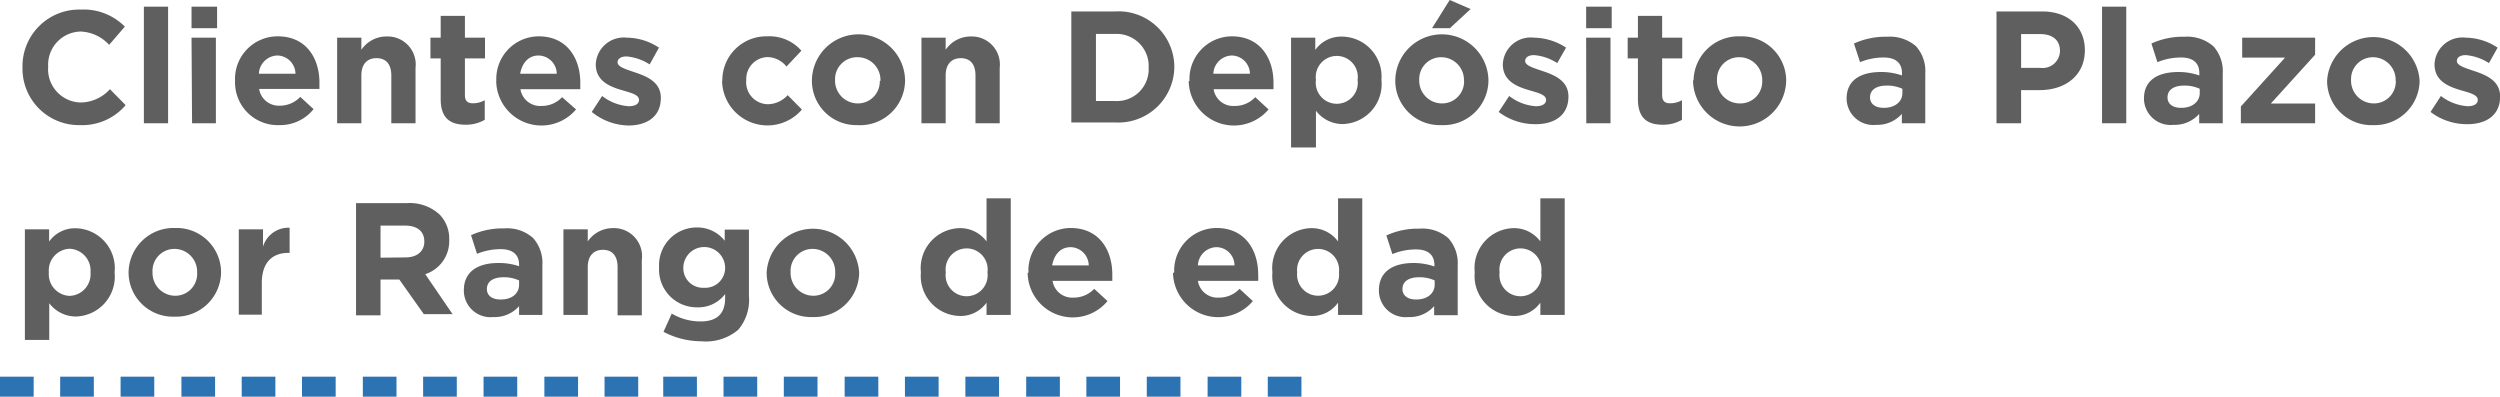 <svg xmlns="http://www.w3.org/2000/svg" viewBox="0 0 187.83 29.8"><defs><style>.cls-1{fill:#2c73b3;}.cls-2{fill:#605f5f;}</style></defs><g id="Capa_2" data-name="Capa 2"><g id="Capa_1-2" data-name="Capa 1"><rect class="cls-1" x="9.06" y="28.3" width="2.53" height="1.5"/><rect class="cls-1" x="4.52" y="28.3" width="2.53" height="1.5"/><rect class="cls-1" y="28.3" width="2.53" height="1.5"/><rect class="cls-1" x="22.69" y="28.3" width="2.53" height="1.5"/><rect class="cls-1" x="18.16" y="28.3" width="2.53" height="1.5"/><rect class="cls-1" x="13.63" y="28.3" width="2.53" height="1.5"/><rect class="cls-1" x="36.33" y="28.3" width="2.53" height="1.5"/><rect class="cls-1" x="31.79" y="28.3" width="2.53" height="1.5"/><rect class="cls-1" x="27.26" y="28.3" width="2.53" height="1.5"/><rect class="cls-1" x="45.42" y="28.3" width="2.53" height="1.5"/><rect class="cls-1" x="40.9" y="28.3" width="2.53" height="1.5"/><rect class="cls-1" x="58.89" y="28.3" width="2.53" height="1.5"/><rect class="cls-1" x="54.36" y="28.3" width="2.53" height="1.5"/><rect class="cls-1" x="49.83" y="28.3" width="2.53" height="1.5"/><rect class="cls-1" x="72.53" y="28.3" width="2.53" height="1.5"/><rect class="cls-1" x="67.99" y="28.3" width="2.53" height="1.5"/><rect class="cls-1" x="63.46" y="28.3" width="2.53" height="1.5"/><rect class="cls-1" x="86.16" y="28.3" width="2.53" height="1.5"/><rect class="cls-1" x="81.62" y="28.3" width="2.53" height="1.5"/><rect class="cls-1" x="77.1" y="28.3" width="2.53" height="1.5"/><rect class="cls-1" x="95.25" y="28.3" width="2.53" height="1.5"/><rect class="cls-1" x="90.73" y="28.3" width="2.53" height="1.5"/><path class="cls-2" d="M1.69,5.08v0A4.26,4.26,0,0,1,6.07.72,4.36,4.36,0,0,1,9.38,2L8.2,3.37a3.06,3.06,0,0,0-2.14-1A2.49,2.49,0,0,0,3.62,5v0A2.5,2.5,0,0,0,6.06,7.7a3,3,0,0,0,2.2-1L9.44,7.9A4.28,4.28,0,0,1,6,9.4,4.24,4.24,0,0,1,1.69,5.08Z"/><path class="cls-2" d="M10.81.5h1.82V9.26H10.81Z"/><path class="cls-2" d="M14.39.5h1.92V2.12H14.39Zm0,2.33h1.83V9.26H14.43Z"/><path class="cls-2" d="M17.66,6.08v0a3.2,3.2,0,0,1,3.18-3.35C23,2.71,24,4.38,24,6.2c0,.14,0,.31,0,.48H19.47A1.49,1.49,0,0,0,21,7.94a2.1,2.1,0,0,0,1.56-.66l1,.92A3.21,3.21,0,0,1,21,9.4,3.21,3.21,0,0,1,17.66,6.08Zm4.54-.54a1.39,1.39,0,0,0-1.36-1.37,1.43,1.43,0,0,0-1.39,1.37Z"/><path class="cls-2" d="M25.33,2.83h1.82v.91a2.28,2.28,0,0,1,1.89-1A2.11,2.11,0,0,1,31.22,5.1V9.26H29.4V5.67c0-.86-.41-1.3-1.11-1.3s-1.14.44-1.14,1.3V9.26H25.33Z"/><path class="cls-2" d="M33.11,7.44V4.39h-.77V2.83h.77V1.19h1.82V2.83h1.51V4.39H34.93V7.14c0,.42.18.62.59.62a1.83,1.83,0,0,0,.9-.23V9A2.78,2.78,0,0,1,35,9.37C33.86,9.37,33.11,8.92,33.11,7.44Z"/><path class="cls-2" d="M37.29,6.08v0a3.2,3.2,0,0,1,3.18-3.35c2.15,0,3.13,1.67,3.13,3.49,0,.14,0,.31,0,.48H39.1a1.5,1.5,0,0,0,1.58,1.26,2.08,2.08,0,0,0,1.55-.66l1.05.92a3.4,3.4,0,0,1-6-2.12Zm4.54-.54a1.39,1.39,0,0,0-1.36-1.37c-.75,0-1.24.54-1.39,1.37Z"/><path class="cls-2" d="M44.46,8.41l.78-1.2a3.63,3.63,0,0,0,2,.77c.53,0,.77-.2.77-.48v0c0-.39-.62-.53-1.33-.74-.9-.27-1.92-.69-1.92-1.93v0a2.11,2.11,0,0,1,2.35-2,4.44,4.44,0,0,1,2.4.75l-.7,1.26a3.81,3.81,0,0,0-1.73-.6c-.45,0-.68.19-.68.44v0c0,.35.62.52,1.31.76.9.3,1.94.73,1.94,1.91v0c0,1.43-1.06,2.08-2.45,2.08A4.51,4.51,0,0,1,44.46,8.41Z"/><path class="cls-2" d="M54.27,6.08v0a3.3,3.3,0,0,1,3.37-3.35,3.18,3.18,0,0,1,2.57,1.08L59.09,5a1.86,1.86,0,0,0-1.46-.71A1.64,1.64,0,0,0,56.07,6v0A1.65,1.65,0,0,0,57.7,7.83a2.06,2.06,0,0,0,1.48-.68l1.07,1.08a3.41,3.41,0,0,1-6-2.15Z"/><path class="cls-2" d="M61,6.08v0a3.48,3.48,0,0,1,7,0v0A3.38,3.38,0,0,1,64.41,9.4,3.33,3.33,0,0,1,61,6.08Zm5.15,0v0a1.71,1.71,0,0,0-1.69-1.78A1.65,1.65,0,0,0,62.74,6v0a1.71,1.71,0,0,0,1.7,1.77A1.64,1.64,0,0,0,66.1,6.08Z"/><path class="cls-2" d="M69.23,2.83h1.82v.91a2.27,2.27,0,0,1,1.88-1A2.11,2.11,0,0,1,75.11,5.1V9.26H73.29V5.67c0-.86-.41-1.3-1.1-1.3s-1.14.44-1.14,1.3V9.26H69.23Z"/><path class="cls-2" d="M80.49.86h3.28A4.19,4.19,0,0,1,88.23,5v0a4.21,4.21,0,0,1-4.46,4.2H80.49Zm3.28,6.73A2.39,2.39,0,0,0,86.3,5.08v0a2.41,2.41,0,0,0-2.53-2.53H82.34V7.59Z"/><path class="cls-2" d="M89.37,6.08v0a3.2,3.2,0,0,1,3.18-3.35c2.15,0,3.13,1.67,3.13,3.49,0,.14,0,.31,0,.48H91.18a1.49,1.49,0,0,0,1.57,1.26,2.08,2.08,0,0,0,1.56-.66l1,.92a3.4,3.4,0,0,1-6-2.12Zm4.54-.54a1.39,1.39,0,0,0-1.36-1.37,1.43,1.43,0,0,0-1.39,1.37Z"/><path class="cls-2" d="M97,2.83h1.82v.92a2.38,2.38,0,0,1,2-1A3,3,0,0,1,103.79,6v0a3,3,0,0,1-2.92,3.32,2.51,2.51,0,0,1-2-1v2.76H97ZM102,6.06V6a1.58,1.58,0,1,0-3.13,0v0a1.58,1.58,0,1,0,3.13,0Z"/><path class="cls-2" d="M104.83,6.08v0a3.48,3.48,0,0,1,7,0v0A3.38,3.38,0,0,1,108.3,9.4,3.34,3.34,0,0,1,104.83,6.08Zm5.16,0v0a1.71,1.71,0,0,0-1.69-1.78A1.64,1.64,0,0,0,106.63,6v0a1.71,1.71,0,0,0,1.69,1.77A1.65,1.65,0,0,0,110,6.08ZM108.92,0l1.57.68-1.56,1.44h-1.34Z"/><path class="cls-2" d="M112.6,8.41l.79-1.2a3.63,3.63,0,0,0,2,.77c.53,0,.77-.2.77-.48v0c0-.39-.62-.53-1.33-.74-.9-.27-1.92-.69-1.92-1.93v0a2.1,2.1,0,0,1,2.35-2,4.47,4.47,0,0,1,2.4.75L117,4.74a3.8,3.8,0,0,0-1.74-.6c-.44,0-.67.19-.67.44v0c0,.35.61.52,1.31.76.9.3,1.94.73,1.94,1.91v0c0,1.43-1.07,2.08-2.46,2.08A4.53,4.53,0,0,1,112.6,8.41Z"/><path class="cls-2" d="M119.17.5h1.92V2.12h-1.92Zm0,2.33H121V9.26h-1.82Z"/><path class="cls-2" d="M123.06,7.44V4.39h-.77V2.83h.77V1.19h1.82V2.83h1.51V4.39h-1.51V7.14c0,.42.18.62.59.62a1.83,1.83,0,0,0,.9-.23V9a2.78,2.78,0,0,1-1.44.37C123.81,9.37,123.06,8.92,123.06,7.44Z"/><path class="cls-2" d="M127.24,6.08v0a3.38,3.38,0,0,1,3.49-3.35A3.34,3.34,0,0,1,134.2,6v0a3.48,3.48,0,0,1-7,0Zm5.16,0v0a1.71,1.71,0,0,0-1.69-1.78A1.65,1.65,0,0,0,129,6v0a1.71,1.71,0,0,0,1.69,1.77A1.64,1.64,0,0,0,132.4,6.08Z"/><path class="cls-2" d="M138.74,7.41v0c0-1.41,1.07-2,2.59-2a4.68,4.68,0,0,1,1.57.26V5.49c0-.75-.47-1.17-1.38-1.17a4.65,4.65,0,0,0-1.77.35l-.46-1.4a5.74,5.74,0,0,1,2.5-.51,3,3,0,0,1,2.17.72,2.8,2.8,0,0,1,.69,2.05V9.26h-1.76v-.7a2.48,2.48,0,0,1-1.94.82A2,2,0,0,1,138.74,7.41ZM142.93,7V6.67a2.77,2.77,0,0,0-1.17-.24c-.78,0-1.26.31-1.26.89v0c0,.49.41.78,1,.78C142.35,8.12,142.93,7.65,142.93,7Z"/><path class="cls-2" d="M150,.86h3.43c2,0,3.21,1.19,3.21,2.91v0c0,1.94-1.51,3-3.39,3h-1.4V9.26H150Zm3.31,4.24a1.3,1.3,0,0,0,1.46-1.27v0c0-.83-.57-1.27-1.5-1.27h-1.42V5.1Z"/><path class="cls-2" d="M157.93.5h1.82V9.26h-1.82Z"/><path class="cls-2" d="M161.08,7.41v0c0-1.41,1.07-2,2.59-2a4.68,4.68,0,0,1,1.57.26V5.49c0-.75-.46-1.17-1.37-1.17a4.67,4.67,0,0,0-1.78.35l-.45-1.4a5.66,5.66,0,0,1,2.49-.51,3,3,0,0,1,2.17.72,2.81,2.81,0,0,1,.7,2.05V9.26h-1.77v-.7a2.46,2.46,0,0,1-1.94.82A2,2,0,0,1,161.08,7.41ZM165.27,7V6.67a2.72,2.72,0,0,0-1.16-.24c-.78,0-1.26.31-1.26.89v0c0,.49.4.78,1,.78C164.69,8.12,165.27,7.65,165.27,7Z"/><path class="cls-2" d="M168.36,8l3.32-3.67h-3.22V2.83h5.48V4.11l-3.33,3.67h3.33V9.26h-5.58Z"/><path class="cls-2" d="M174.84,6.08v0a3.48,3.48,0,0,1,6.95,0v0A3.37,3.37,0,0,1,178.3,9.4,3.33,3.33,0,0,1,174.84,6.08Zm5.15,0v0a1.71,1.71,0,0,0-1.69-1.78A1.64,1.64,0,0,0,176.64,6v0a1.71,1.71,0,0,0,1.69,1.77A1.64,1.64,0,0,0,180,6.08Z"/><path class="cls-2" d="M182.61,8.41l.78-1.2a3.69,3.69,0,0,0,2,.77c.53,0,.77-.2.77-.48v0c0-.39-.63-.53-1.34-.74-.89-.27-1.91-.69-1.91-1.93v0a2.1,2.1,0,0,1,2.35-2,4.41,4.41,0,0,1,2.39.75L187,4.74a3.84,3.84,0,0,0-1.74-.6c-.44,0-.67.19-.67.44v0c0,.35.61.52,1.31.76.9.3,1.94.73,1.94,1.91v0c0,1.43-1.07,2.08-2.46,2.08A4.51,4.51,0,0,1,182.61,8.41Z"/><path class="cls-2" d="M1.87,17.23H3.69v.92a2.38,2.38,0,0,1,2-1,3,3,0,0,1,2.92,3.32v0A3,3,0,0,1,5.7,23.78a2.51,2.51,0,0,1-2-1v2.76H1.87ZM6.8,20.46v0a1.64,1.64,0,0,0-1.57-1.77,1.63,1.63,0,0,0-1.56,1.77v0a1.63,1.63,0,0,0,1.56,1.77A1.63,1.63,0,0,0,6.8,20.46Z"/><path class="cls-2" d="M9.66,20.48v0a3.38,3.38,0,0,1,3.49-3.35,3.34,3.34,0,0,1,3.46,3.32v0a3.37,3.37,0,0,1-3.49,3.34A3.33,3.33,0,0,1,9.66,20.48Zm5.15,0v0a1.71,1.71,0,0,0-1.69-1.78,1.65,1.65,0,0,0-1.66,1.75v0a1.71,1.71,0,0,0,1.69,1.77A1.64,1.64,0,0,0,14.81,20.48Z"/><path class="cls-2" d="M17.94,17.23h1.82v1.3a2,2,0,0,1,2-1.42V19h-.09c-1.22,0-2,.73-2,2.26v2.38H17.94Z"/><path class="cls-2" d="M26.75,15.26h3.83a3.32,3.32,0,0,1,2.45.86A2.59,2.59,0,0,1,33.75,18v0a2.61,2.61,0,0,1-1.8,2.6l2.05,3H31.84L30,21H28.59v2.69H26.75Zm3.71,4.08c.9,0,1.42-.48,1.42-1.19v0c0-.79-.55-1.2-1.45-1.2H28.59v2.41Z"/><path class="cls-2" d="M34.85,21.81v0c0-1.41,1.06-2.05,2.59-2.05A4.77,4.77,0,0,1,39,20v-.11c0-.75-.47-1.17-1.38-1.17a4.67,4.67,0,0,0-1.78.35l-.45-1.4a5.69,5.69,0,0,1,2.49-.51,2.93,2.93,0,0,1,2.17.72,2.81,2.81,0,0,1,.7,2.05v3.73H39V23a2.43,2.43,0,0,1-1.94.82A2,2,0,0,1,34.85,21.81ZM39,21.39v-.32a2.72,2.72,0,0,0-1.16-.24c-.78,0-1.26.31-1.26.89v0c0,.49.41.78,1,.78C38.46,22.52,39,22.05,39,21.39Z"/><path class="cls-2" d="M42.33,17.23h1.83v.91a2.27,2.27,0,0,1,1.88-1,2.11,2.11,0,0,1,2.18,2.39v4.16H46.4V20.07c0-.86-.41-1.3-1.1-1.3s-1.14.44-1.14,1.3v3.59H42.33Z"/><path class="cls-2" d="M49.85,24.93l.62-1.37a4.22,4.22,0,0,0,2.17.59c1.25,0,1.84-.6,1.84-1.75v-.31a2.51,2.51,0,0,1-2.1,1,2.83,2.83,0,0,1-2.86-3v0a2.83,2.83,0,0,1,2.86-3,2.6,2.6,0,0,1,2.07,1v-.84h1.82v5a3.45,3.45,0,0,1-.81,2.53,3.76,3.76,0,0,1-2.77.86A6.1,6.1,0,0,1,49.85,24.93Zm4.63-4.8v0a1.57,1.57,0,0,0-3.14,0v0a1.47,1.47,0,0,0,1.56,1.49A1.49,1.49,0,0,0,54.48,20.13Z"/><path class="cls-2" d="M57.6,20.48v0a3.48,3.48,0,0,1,6.95,0v0a3.37,3.37,0,0,1-3.49,3.34A3.33,3.33,0,0,1,57.6,20.48Zm5.15,0v0a1.71,1.71,0,0,0-1.69-1.78,1.65,1.65,0,0,0-1.66,1.75v0a1.71,1.71,0,0,0,1.69,1.77A1.64,1.64,0,0,0,62.75,20.48Z"/><path class="cls-2" d="M69.19,20.46v0a3,3,0,0,1,2.93-3.32,2.45,2.45,0,0,1,2,1V14.9h1.82v8.76H74.12v-.92a2.39,2.39,0,0,1-2,1A3,3,0,0,1,69.19,20.46Zm5,0v0a1.58,1.58,0,1,0-3.13,0v0a1.58,1.58,0,1,0,3.13,0Z"/><path class="cls-2" d="M77.27,20.48v0a3.19,3.19,0,0,1,3.17-3.35c2.15,0,3.13,1.67,3.13,3.49,0,.15,0,.31,0,.48H79.08a1.49,1.49,0,0,0,1.57,1.26,2.11,2.11,0,0,0,1.56-.66l1,.92a3.39,3.39,0,0,1-6-2.12Zm4.53-.54a1.39,1.39,0,0,0-1.36-1.37c-.75,0-1.24.54-1.39,1.37Z"/><path class="cls-2" d="M88.22,20.48v0a3.2,3.2,0,0,1,3.18-3.35c2.15,0,3.13,1.67,3.13,3.49a4.12,4.12,0,0,1,0,.48H90a1.49,1.49,0,0,0,1.57,1.26,2.1,2.1,0,0,0,1.56-.66l1,.92a3.4,3.4,0,0,1-6-2.12Zm4.53-.54a1.37,1.37,0,0,0-1.35-1.37A1.43,1.43,0,0,0,90,19.94Z"/><path class="cls-2" d="M95.6,20.46v0a3,3,0,0,1,2.93-3.32,2.45,2.45,0,0,1,2,1V14.9h1.82v8.76h-1.82v-.92a2.37,2.37,0,0,1-2,1A3,3,0,0,1,95.6,20.46Zm5,0v0a1.58,1.58,0,1,0-3.14,0v0a1.58,1.58,0,1,0,3.14,0Z"/><path class="cls-2" d="M103.6,21.81v0c0-1.41,1.07-2.05,2.6-2.05a4.77,4.77,0,0,1,1.57.26v-.11c0-.75-.47-1.17-1.38-1.17a4.67,4.67,0,0,0-1.78.35l-.45-1.4a5.66,5.66,0,0,1,2.49-.51,2.93,2.93,0,0,1,2.17.72,2.81,2.81,0,0,1,.7,2.05v3.73h-1.77V23a2.43,2.43,0,0,1-1.94.82A2,2,0,0,1,103.6,21.81Zm4.19-.42v-.32a2.72,2.72,0,0,0-1.16-.24c-.78,0-1.26.31-1.26.89v0c0,.49.41.78,1,.78C107.22,22.52,107.79,22.05,107.79,21.39Z"/><path class="cls-2" d="M110.8,20.46v0a3,3,0,0,1,2.93-3.32,2.45,2.45,0,0,1,2,1V14.9h1.83v8.76h-1.83v-.92a2.37,2.37,0,0,1-2,1A3,3,0,0,1,110.8,20.46Zm5,0v0a1.58,1.58,0,1,0-3.13,0v0a1.58,1.58,0,1,0,3.13,0Z"/></g></g></svg>